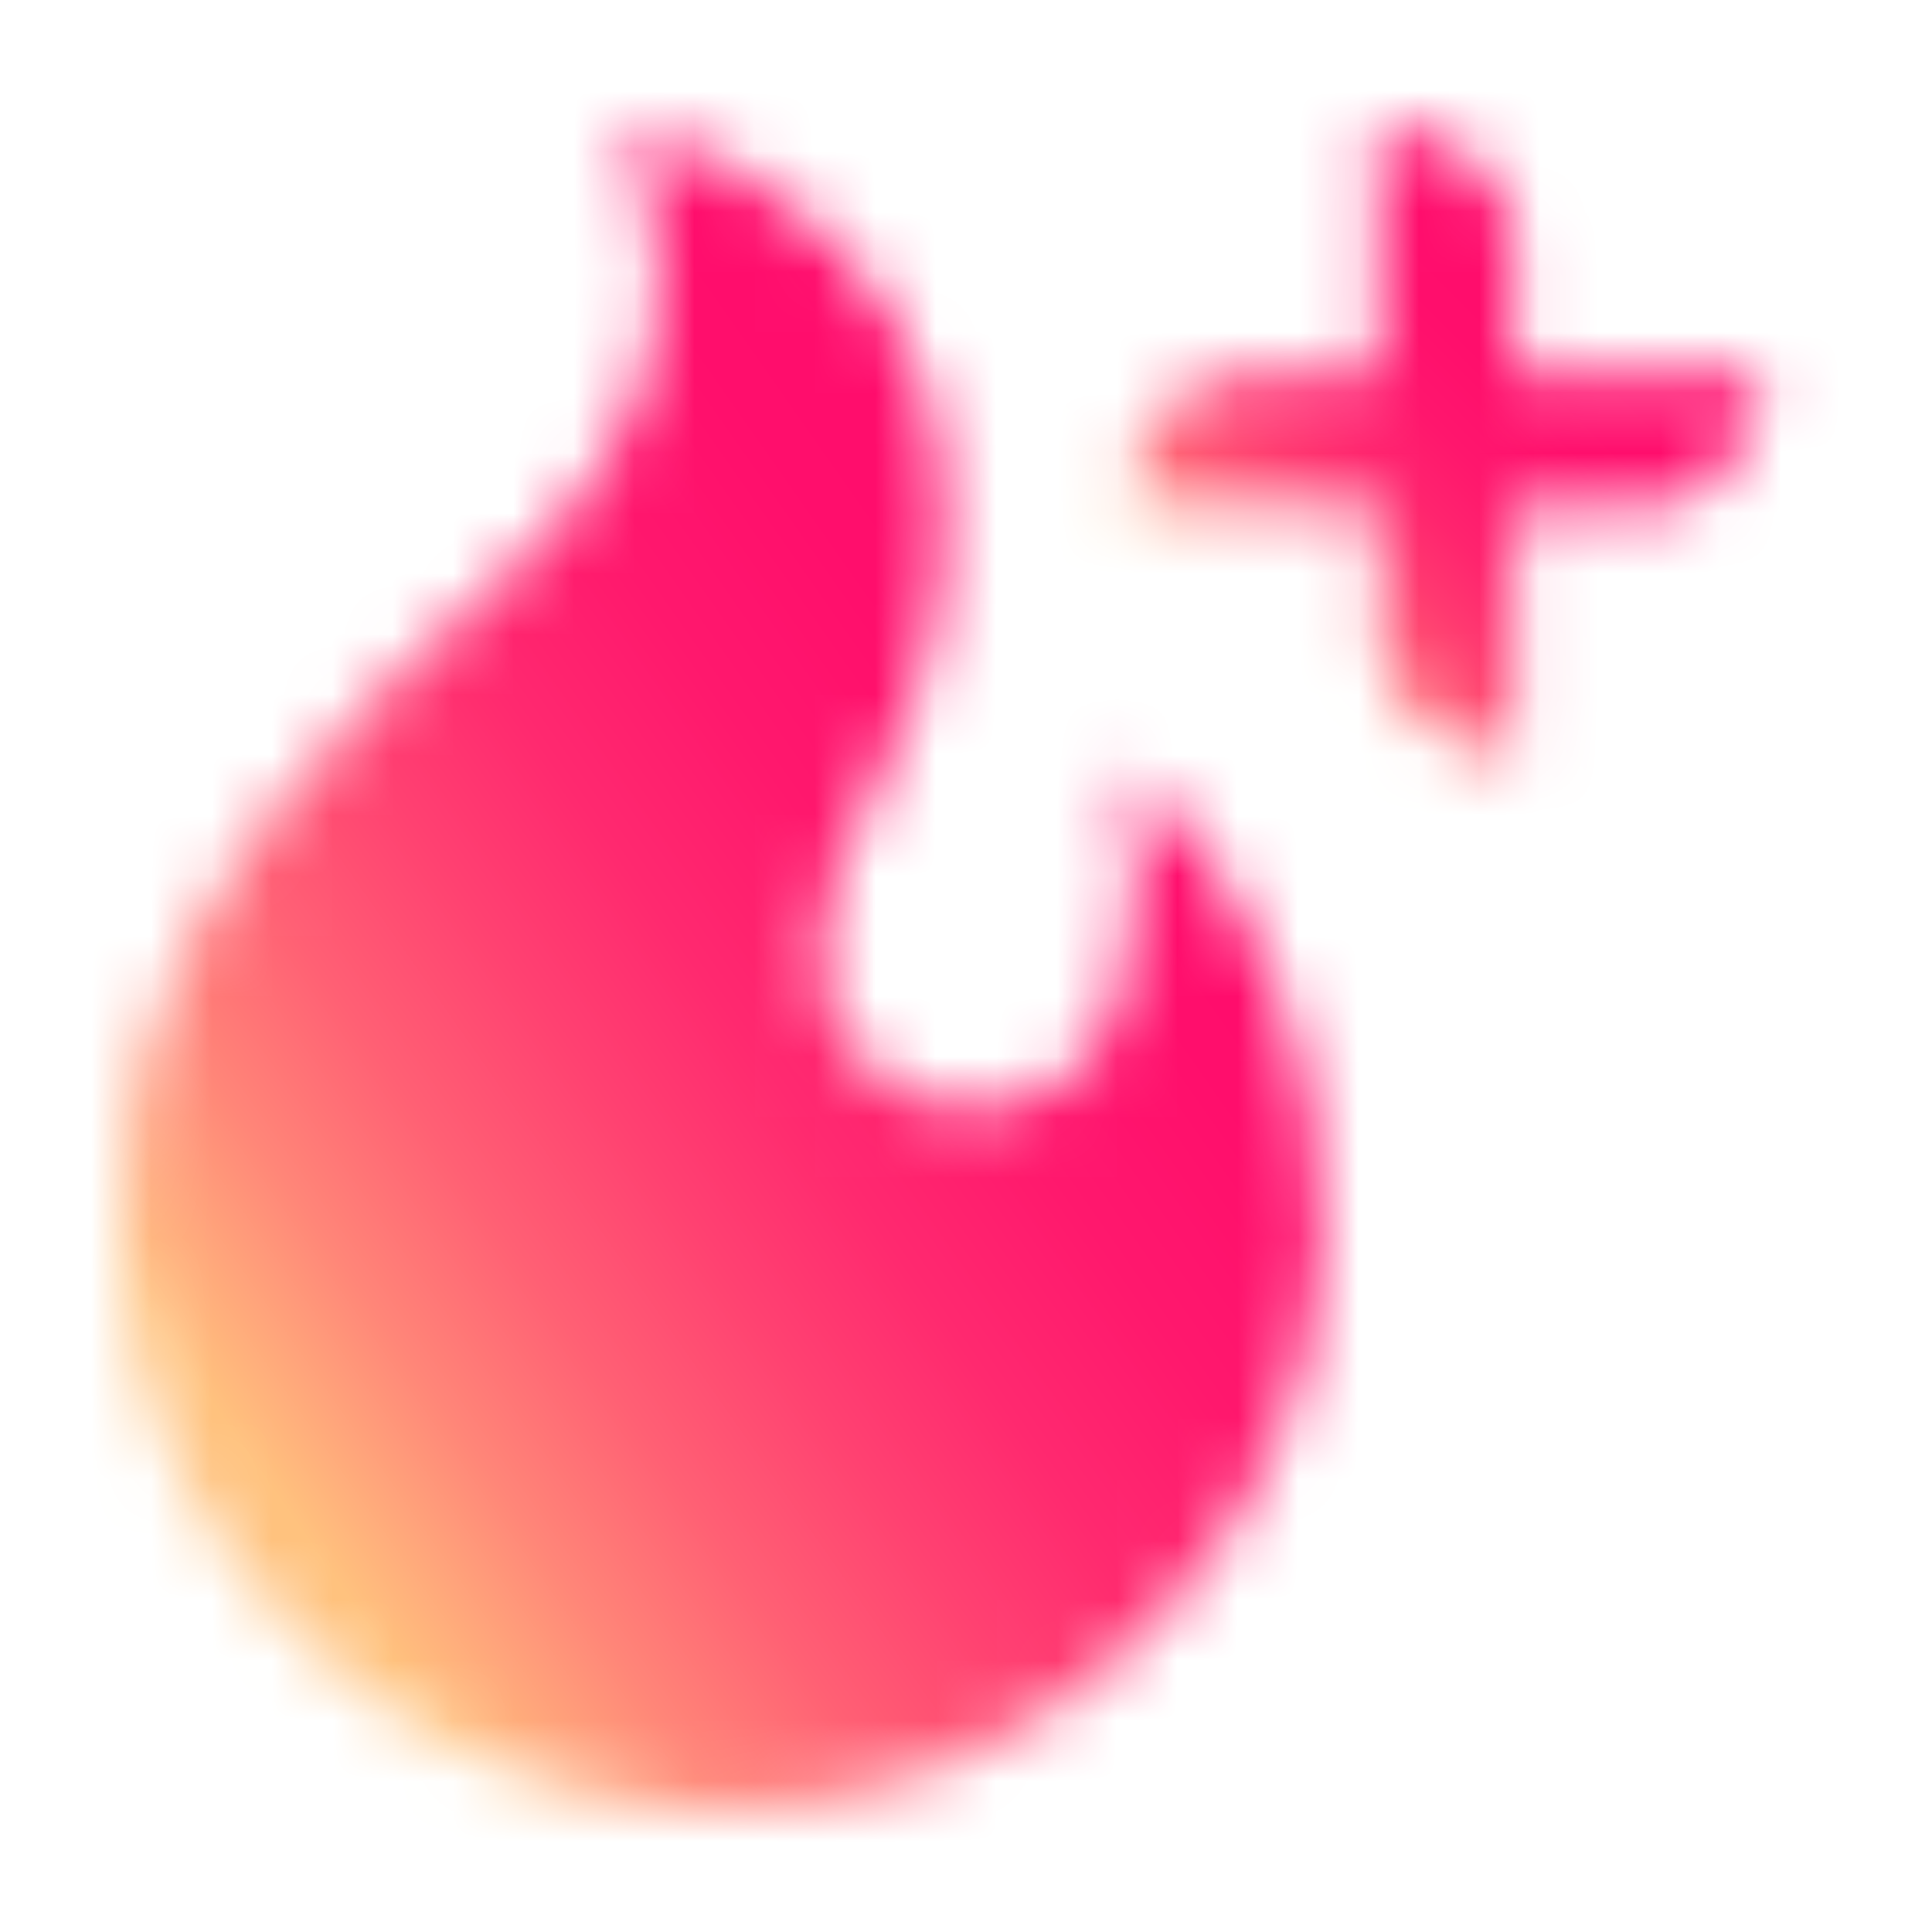 <svg width="32" height="32" viewBox="0 0 32 32" fill="none" xmlns="http://www.w3.org/2000/svg">
<mask id="mask0_7078_8709" style="mask-type:alpha" maskUnits="userSpaceOnUse" x="2" y="2" width="20" height="28">
<path fill-rule="evenodd" clip-rule="evenodd" d="M8.724 9.193C5.02 12.533 3.095 14.646 2.216 17.97C2.058 18.766 1.986 19.577 2.002 20.388C2.002 25.352 6.443 30 11.905 30C17.366 30 21.843 25.469 21.893 20.47C21.893 17.196 20.704 14.503 18.631 12.65C18.928 13.884 18.905 15.174 18.565 16.397C18.314 17.685 17.091 18.544 15.796 18.342C14.601 18.19 13.683 17.206 13.612 16C13.556 14.371 14.465 13.541 15.136 11.596C16.035 9.051 16.447 3.96 10.319 2C10.319 2 12.433 5.839 8.714 9.193" fill="white"/>
</mask>
<g mask="url(#mask0_7078_8709)">
<path d="M-11.13 11.217L15.336 -7.359L35.012 20.787L8.545 39.363L-11.13 11.217Z" fill="url(#paint0_linear_7078_8709)"/>
</g>
<mask id="mask1_7078_8709" style="mask-type:alpha" maskUnits="userSpaceOnUse" x="18" y="2" width="12" height="11">
<path fill-rule="evenodd" clip-rule="evenodd" d="M22.833 6.185H20.532C20.04 6.25 19.584 6.478 19.236 6.831C18.871 7.281 18.667 7.84 18.657 8.42H22.838V10.731C22.884 11.189 23.109 11.61 23.463 11.902C23.941 12.249 24.489 12.489 25.069 12.604V8.42H27.375C27.832 8.373 28.252 8.148 28.544 7.793C28.891 7.313 29.13 6.762 29.245 6.18H25.069V3.873C25.02 3.414 24.792 2.993 24.433 2.703C23.956 2.354 23.408 2.114 22.828 2L22.833 6.185Z" fill="white"/>
</mask>
<g mask="url(#mask1_7078_8709)">
<path d="M13.365 7.305L23.951 -3.306L34.54 7.301L23.954 17.912L13.365 7.305Z" fill="url(#paint1_linear_7078_8709)"/>
</g>
<defs>
<linearGradient id="paint0_linear_7078_8709" x1="-2.906" y1="14.076" x2="13.989" y2="2.242" gradientUnits="userSpaceOnUse">
<stop stop-color="#FFC27E"/>
<stop offset="0.04" stop-color="#FFB27C"/>
<stop offset="0.15" stop-color="#FF8678"/>
<stop offset="0.27" stop-color="#FF6074"/>
<stop offset="0.4" stop-color="#FF4171"/>
<stop offset="0.52" stop-color="#FF296F"/>
<stop offset="0.66" stop-color="#FF186D"/>
<stop offset="0.81" stop-color="#FF0E6C"/>
<stop offset="0.99" stop-color="#FF0B6C"/>
<stop offset="1" stop-color="#FF0B6C"/>
</linearGradient>
<linearGradient id="paint1_linear_7078_8709" x1="32.463" y1="23.23" x2="38.828" y2="16.862" gradientUnits="userSpaceOnUse">
<stop stop-color="#FFC27E"/>
<stop offset="0.08" stop-color="#FF997A"/>
<stop offset="0.16" stop-color="#FF7376"/>
<stop offset="0.26" stop-color="#FF5373"/>
<stop offset="0.36" stop-color="#FF3970"/>
<stop offset="0.47" stop-color="#FF246E"/>
<stop offset="0.59" stop-color="#FF166D"/>
<stop offset="0.74" stop-color="#FF0E6C"/>
<stop offset="0.99" stop-color="#FF0B6C"/>
<stop offset="1" stop-color="#FF0B6C"/>
</linearGradient>
</defs>
</svg>
